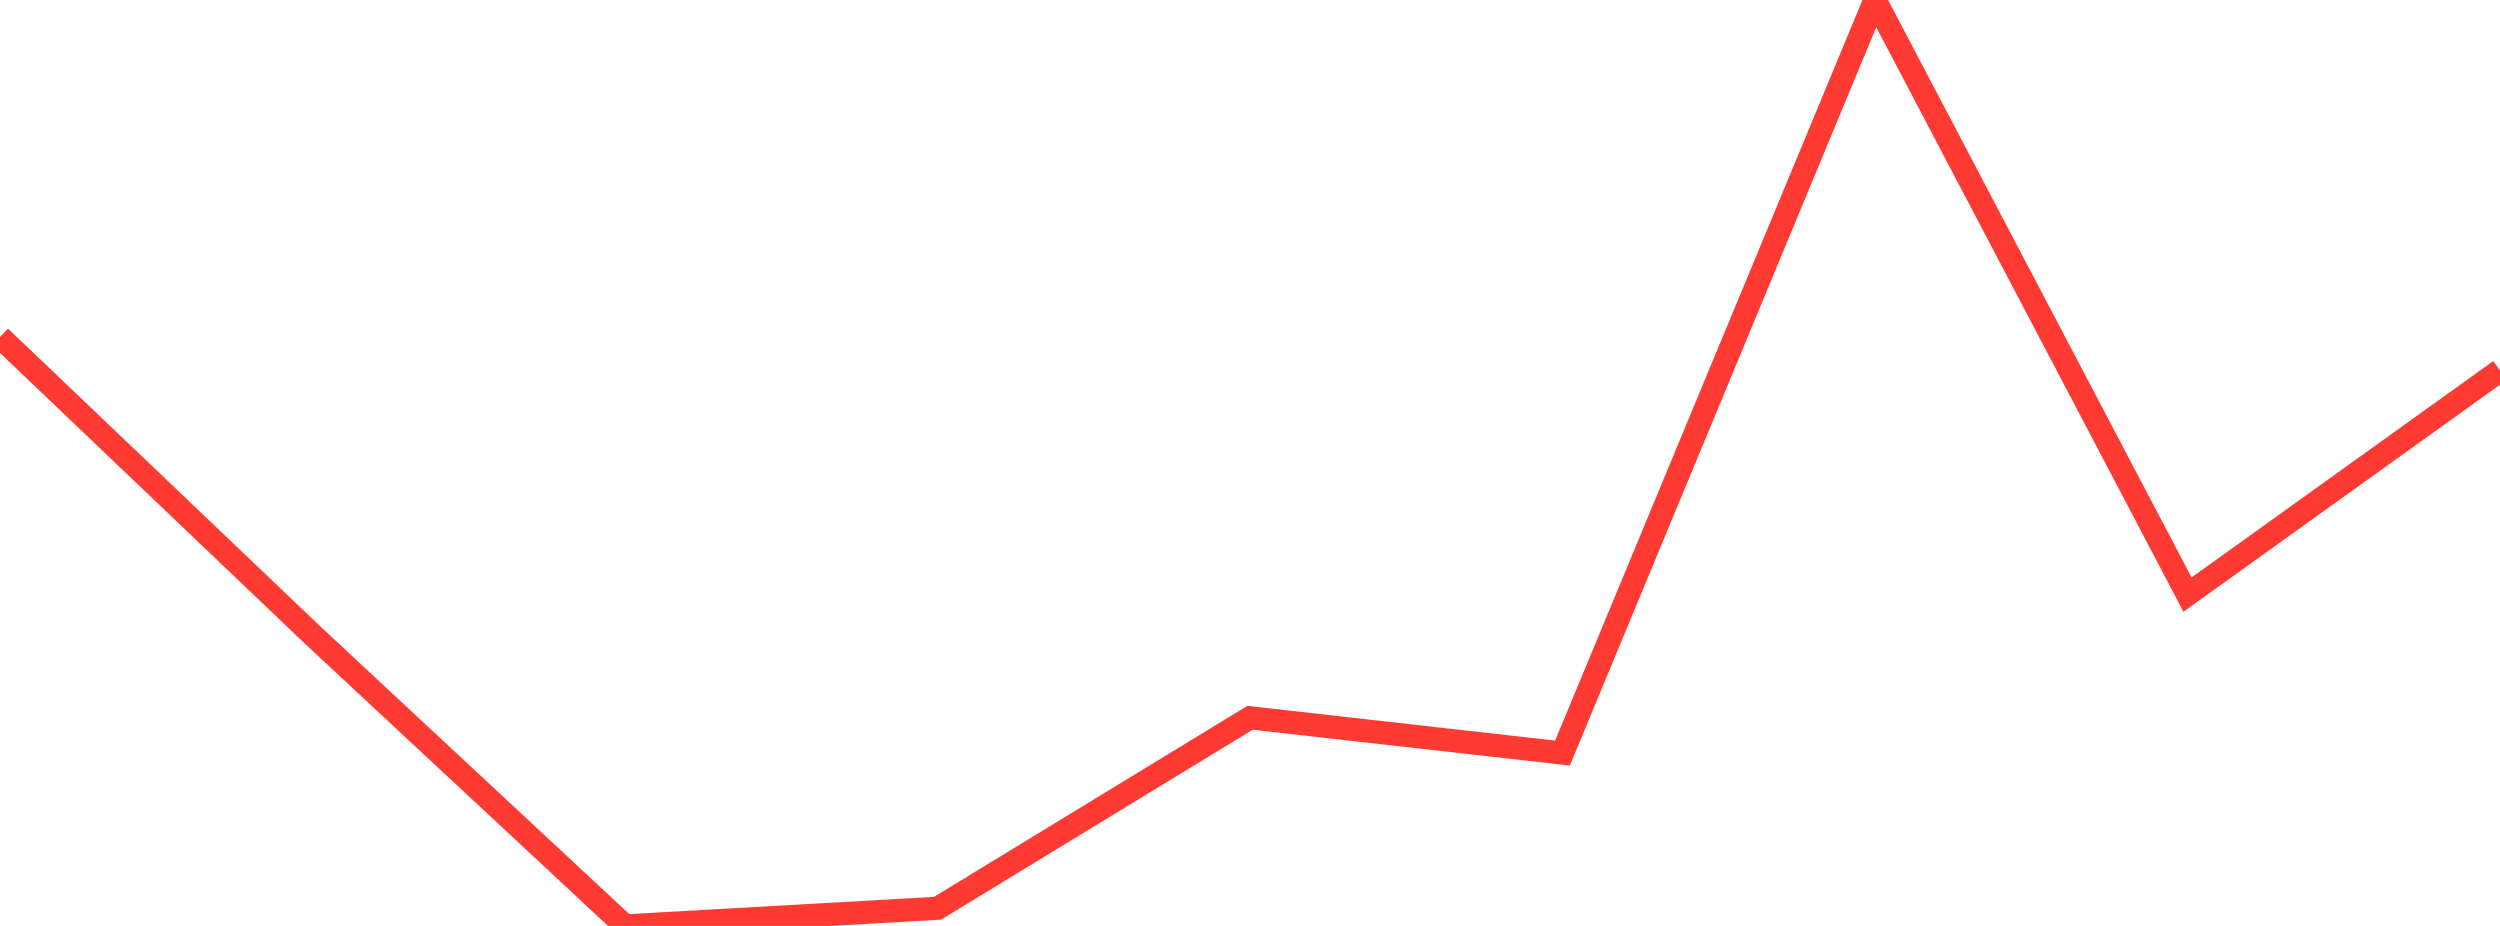 <?xml version="1.0" standalone="no"?>
<!DOCTYPE svg PUBLIC "-//W3C//DTD SVG 1.1//EN" "http://www.w3.org/Graphics/SVG/1.1/DTD/svg11.dtd">

<svg width="135" height="50" viewBox="0 0 135 50" preserveAspectRatio="none" 
  xmlns="http://www.w3.org/2000/svg"
  xmlns:xlink="http://www.w3.org/1999/xlink">


<polyline points="0.0, 18.196 16.875, 34.287 33.75, 50.0 50.625, 49.047 67.5, 38.761 84.375, 40.666 101.25, 0.0 118.125, 32.108 135.0, 20.003" fill="none" stroke="#ff3a33" stroke-width="1.25"/>

</svg>